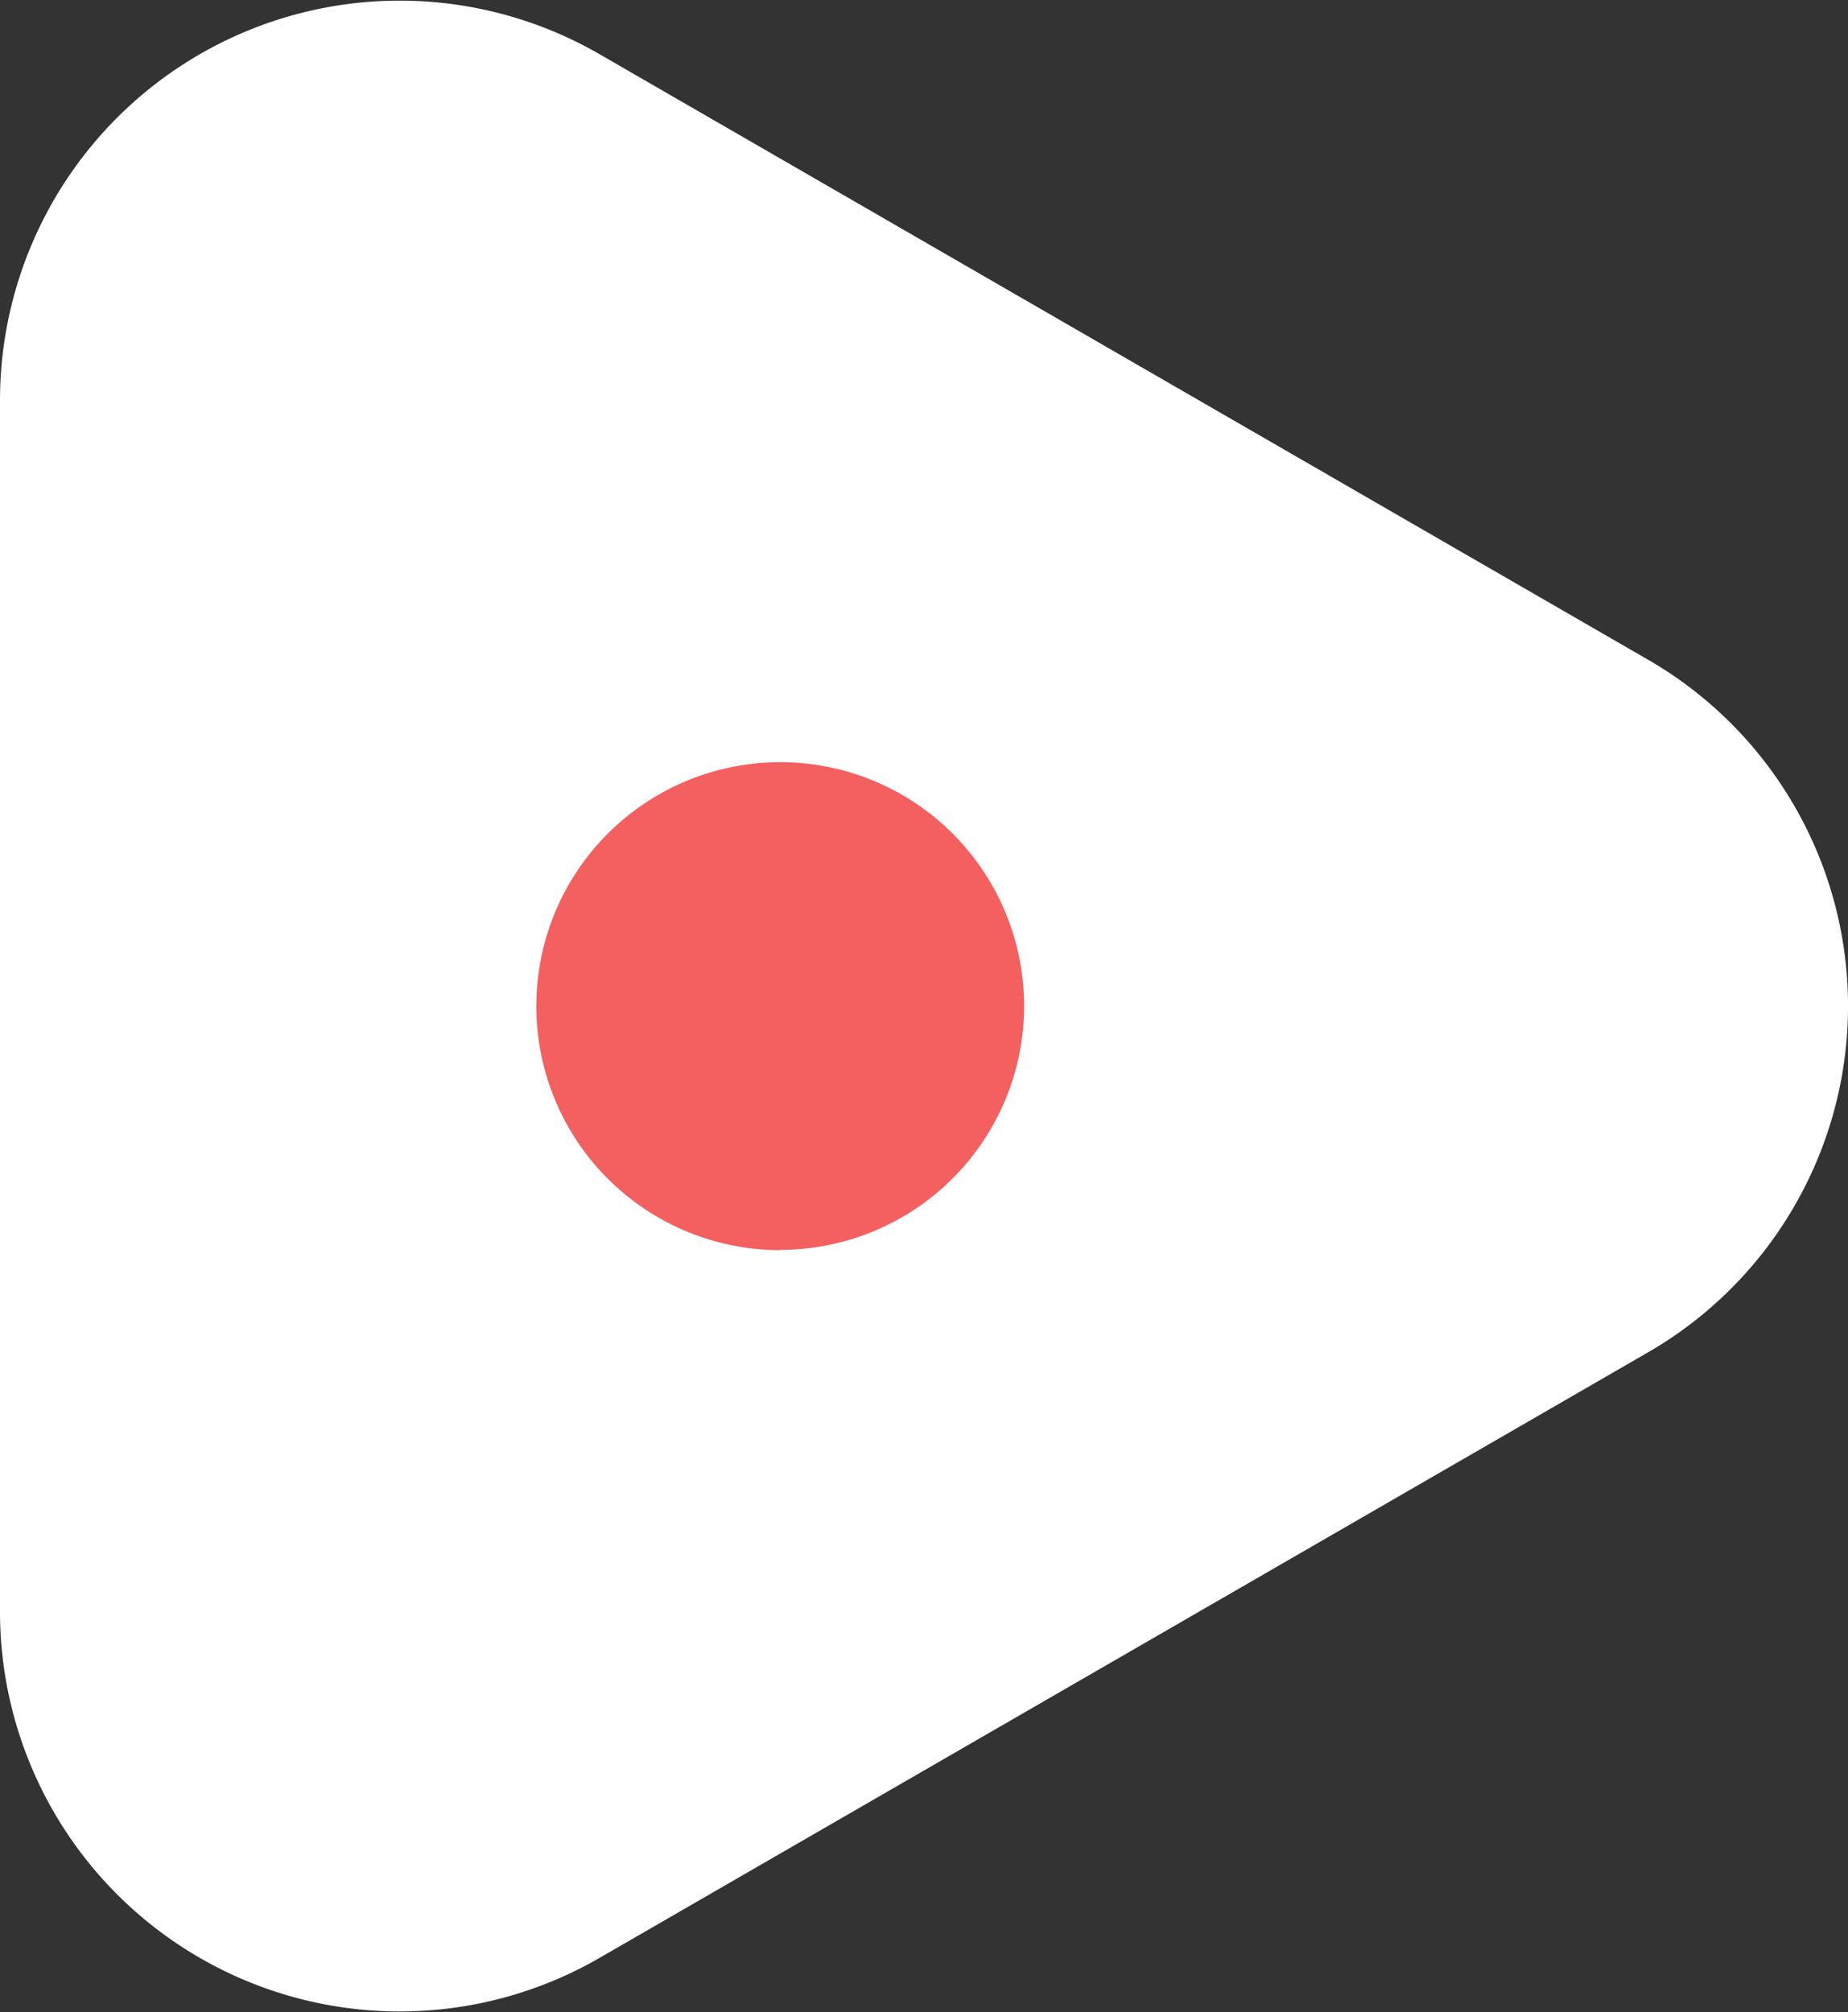 <svg xmlns="http://www.w3.org/2000/svg" xmlns:xlink="http://www.w3.org/1999/xlink" width="40.159" height="43.71" viewBox="0 0 40.159 43.71"><rect x="0" y="0" width="40.159" height="43.71" fill="#333333" stroke="none"/><defs><clipPath id="a"><rect width="43.71" height="40.159" fill="none"/></clipPath></defs><g transform="translate(-253.838 -27.646)"><g transform="translate(293.997 27.646) rotate(90)" clip-path="url(#a)"><path d="M14.333,4.343,1.177,27.131A8.686,8.686,0,0,0,8.7,40.159H35.012a8.686,8.686,0,0,0,7.522-13.028L29.377,4.343a8.685,8.685,0,0,0-15.044,0" transform="translate(0 0)" fill="#fff"/><path d="M10.606,5.3A5.3,5.3,0,1,1,5.3,0a5.3,5.3,0,0,1,5.3,5.3" transform="translate(16.552 17.904)" fill="#f45f5f"/></g></g></svg>